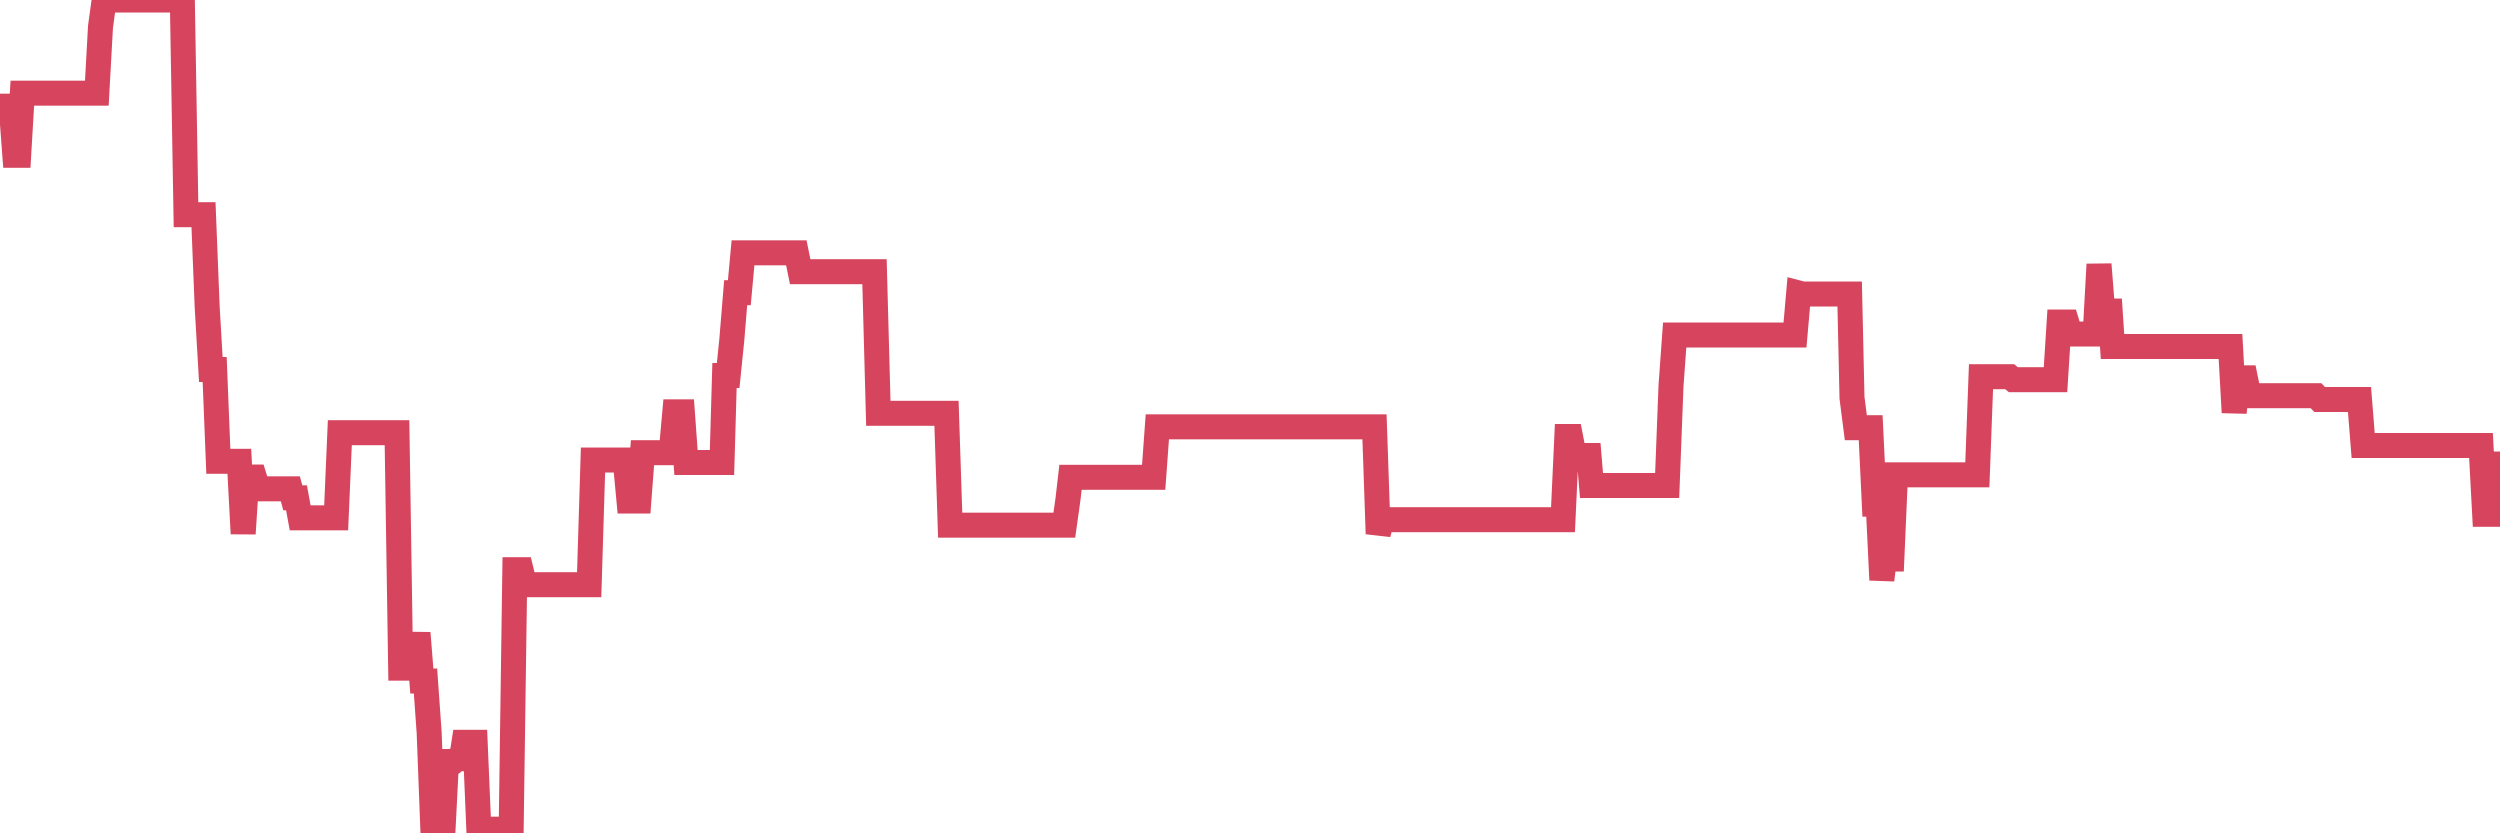 <?xml version="1.0"?><svg width="150px" height="50px" xmlns="http://www.w3.org/2000/svg" xmlns:xlink="http://www.w3.org/1999/xlink"> <polyline fill="none" stroke="#d6455d" stroke-width="1.5px" stroke-linecap="round" stroke-miterlimit="5" points="0.00,6.37 0.22,6.37 0.45,6.37 0.67,6.37 0.89,9.32 1.12,9.32 1.34,5.59 1.56,5.59 1.79,5.59 1.94,5.59 2.16,5.59 2.38,5.59 2.61,5.59 2.83,5.59 3.05,5.59 3.27,5.59 3.50,5.59 3.65,5.59 3.87,5.59 4.09,5.59 4.32,5.59 4.54,5.59 4.76,5.59 4.99,5.59 5.21,5.59 5.36,5.59 5.58,5.59 5.81,5.59 6.03,1.60 6.25,0.00 6.48,0.00 6.70,0.00 6.92,0.00 7.07,0.00 7.29,0.00 7.52,0.00 7.74,0.00 7.96,0.00 8.19,0.00 8.41,0.00 8.63,0.00 8.78,0.00 9.01,0.00 9.23,0.00 9.45,0.00 9.68,0.00 9.90,0.00 10.12,0.00 10.35,0.00 10.49,0.00 10.72,0.00 10.94,0.00 11.16,12.88 11.39,12.88 11.61,12.88 11.83,12.88 12.06,12.88 12.21,12.88 12.43,18.42 12.65,22.17 12.88,22.17 13.10,27.68 13.32,27.68 13.55,27.68 13.77,27.68 13.92,27.68 14.14,27.68 14.36,27.68 14.59,32.02 14.81,28.62 15.03,28.62 15.26,28.62 15.48,29.33 15.63,29.33 15.85,29.33 16.08,29.33 16.30,29.33 16.52,29.33 16.75,29.33 16.97,29.33 17.19,29.33 17.42,29.33 17.57,29.87 17.79,29.87 18.01,31.07 18.24,31.07 18.46,31.07 18.68,31.07 18.91,31.07 19.13,31.07 19.28,31.07 19.50,31.07 19.72,31.07 19.95,31.07 20.17,31.07 20.39,25.96 20.62,25.96 20.84,25.96 20.99,25.96 21.21,25.96 21.44,25.96 21.66,25.96 21.88,25.96 22.11,25.96 22.33,25.96 22.55,25.96 22.70,25.96 22.92,25.96 23.15,25.96 23.37,25.96 23.59,25.96 23.82,25.96 24.04,40.09 24.26,40.09 24.41,40.09 24.64,40.09 24.86,40.09 25.08,37.98 25.31,40.86 25.53,40.86 25.75,43.97 25.98,50.00 26.12,50.00 26.35,50.00 26.57,50.00 26.79,45.69 27.02,45.69 27.24,45.69 27.46,45.52 27.69,45.52 27.84,44.54 28.06,44.54 28.28,44.54 28.51,44.54 28.73,49.75 28.95,49.75 29.18,49.75 29.40,49.75 29.55,49.75 29.77,49.75 30.00,49.75 30.22,49.75 30.44,49.75 30.67,49.75 30.89,34.18 31.11,34.18 31.26,34.18 31.48,35.08 31.71,35.08 31.93,35.08 32.15,35.08 32.38,35.08 32.60,35.08 32.82,35.08 33.05,35.08 33.20,35.08 33.42,35.08 33.64,35.08 33.87,35.08 34.09,35.08 34.31,35.08 34.54,35.08 34.76,35.08 34.91,35.08 35.13,35.08 35.35,35.08 35.58,27.60 35.80,27.60 36.02,27.60 36.25,27.60 36.47,27.60 36.62,27.60 36.84,27.60 37.07,27.60 37.29,27.60 37.51,27.60 37.74,30.06 37.96,30.06 38.18,30.06 38.33,30.06 38.55,27.16 38.78,27.16 39.00,27.16 39.22,27.16 39.45,27.16 39.67,27.16 39.89,27.16 40.04,27.16 40.27,27.16 40.49,24.71 40.71,24.71 40.94,24.71 41.16,27.75 41.38,27.75 41.61,27.75 41.76,27.75 41.98,27.75 42.20,27.75 42.43,27.75 42.65,27.75 42.87,27.75 43.09,27.75 43.32,27.75 43.47,22.53 43.69,22.53 43.91,20.37 44.14,17.56 44.36,17.56 44.58,15.17 44.81,15.17 45.03,15.17 45.18,15.17 45.40,15.17 45.63,15.17 45.85,15.17 46.07,15.17 46.30,15.17 46.52,15.17 46.74,15.17 46.89,15.17 47.11,15.17 47.34,15.17 47.56,15.17 47.78,15.17 48.01,16.30 48.23,16.30 48.45,16.30 48.68,16.30 48.83,16.30 49.05,16.30 49.27,16.30 49.50,16.30 49.72,16.30 49.94,16.30 50.17,16.30 50.39,16.30 50.54,16.30 50.76,16.30 50.98,16.30 51.21,16.30 51.43,16.30 51.65,16.30 51.88,16.30 52.10,16.30 52.25,16.30 52.47,16.30 52.70,24.80 52.92,24.80 53.14,24.80 53.37,24.80 53.59,24.80 53.81,24.80 53.96,24.80 54.19,24.80 54.41,24.80 54.63,24.80 54.85,24.80 55.08,24.80 55.30,24.80 55.52,24.80 55.67,24.80 55.90,24.80 56.12,24.80 56.34,24.80 56.57,24.80 56.79,24.80 57.01,31.51 57.24,31.51 57.39,31.51 57.61,31.51 57.83,31.51 58.06,31.51 58.28,31.51 58.50,31.51 58.73,31.51 58.95,31.51 59.10,31.51 59.32,31.51 59.54,31.51 59.77,31.51 59.99,31.51 60.21,31.51 60.44,31.51 60.66,31.51 60.81,31.51 61.03,31.51 61.26,31.51 61.48,31.51 61.70,31.51 61.93,31.51 62.15,31.51 62.37,31.51 62.52,31.51 62.74,31.51 62.97,31.51 63.19,31.51 63.41,31.51 63.64,31.51 63.86,31.51 64.08,29.94 64.23,28.64 64.46,28.64 64.68,28.64 64.90,28.64 65.13,28.64 65.35,28.64 65.57,28.64 65.80,28.64 66.02,28.64 66.17,28.64 66.39,28.64 66.61,28.64 66.84,28.64 67.06,28.64 67.28,28.64 67.51,28.64 67.73,28.64 67.88,28.64 68.10,28.64 68.33,28.64 68.55,28.64 68.77,28.64 69.00,28.64 69.22,28.64 69.44,25.61 69.59,25.61 69.82,25.61 70.04,25.61 70.26,25.61 70.49,25.61 70.71,25.61 70.93,25.61 71.16,25.61 71.30,25.61 71.53,25.61 71.75,25.61 71.97,25.61 72.20,25.61 72.42,25.61 72.64,25.61 72.87,25.61 73.02,25.61 73.24,25.61 73.46,25.61 73.69,25.61 73.91,25.61 74.13,25.61 74.36,25.61 74.58,25.61 74.73,25.61 74.95,25.61 75.17,25.61 75.40,25.61 75.62,25.61 75.84,25.61 76.07,25.61 76.29,25.61 76.44,25.61 76.66,25.61 76.89,25.61 77.11,25.61 77.33,25.61 77.56,25.61 77.78,25.61 78.00,25.61 78.15,25.61 78.37,25.61 78.60,25.61 78.82,25.61 79.04,25.61 79.27,25.61 79.49,25.61 79.71,25.61 79.86,25.61 80.09,25.61 80.31,25.61 80.53,25.61 80.76,25.61 80.98,25.61 81.20,25.61 81.43,25.61 81.65,25.61 81.80,25.61 82.02,25.61 82.25,25.61 82.47,25.61 82.69,32.03 82.92,31.18 83.14,31.18 83.36,31.18 83.51,31.18 83.73,31.18 83.96,31.18 84.18,31.18 84.40,31.18 84.63,31.18 84.85,31.18 85.07,31.18 85.22,31.18 85.45,31.18 85.67,31.18 85.89,31.18 86.12,31.18 86.34,31.18 86.56,31.18 86.79,31.18 86.93,31.18 87.16,31.18 87.38,31.18 87.60,31.18 87.83,31.18 88.05,31.18 88.27,31.18 88.50,31.18 88.65,31.18 88.87,31.18 89.09,31.18 89.32,31.18 89.54,31.18 89.76,31.18 89.99,31.18 90.21,31.18 90.36,31.18 90.58,31.18 90.80,31.18 91.03,31.18 91.25,31.18 91.47,31.18 91.70,31.18 91.92,31.18 92.07,31.18 92.29,31.18 92.52,31.18 92.74,31.18 92.96,31.18 93.19,31.18 93.41,31.18 93.63,31.18 93.78,31.18 94.01,26.19 94.23,26.19 94.45,27.33 94.67,27.33 94.90,27.33 95.12,27.33 95.34,27.33 95.49,29.13 95.72,29.13 95.94,29.13 96.16,29.13 96.39,29.13 96.61,29.13 96.83,29.13 97.06,29.13 97.28,29.13 97.43,29.13 97.65,29.13 97.88,29.13 98.10,29.13 98.32,29.13 98.55,29.13 98.77,29.13 98.99,29.13 99.14,29.13 99.36,29.13 99.59,29.13 99.81,29.13 100.03,29.13 100.26,23.16 100.48,20.10 100.70,20.10 100.85,20.10 101.08,20.10 101.30,20.10 101.52,20.10 101.75,20.10 101.97,20.10 102.19,20.10 102.42,20.10 102.56,20.10 102.79,20.10 103.01,20.10 103.23,20.10 103.46,20.10 103.68,20.10 103.90,20.10 104.13,20.10 104.28,20.10 104.50,20.10 104.72,20.10 104.95,20.10 105.17,20.10 105.39,20.10 105.62,20.10 105.84,20.10 105.99,20.10 106.21,20.10 106.43,20.10 106.66,20.10 106.88,20.10 107.10,20.10 107.33,20.10 107.55,20.10 107.70,20.10 107.92,17.58 108.15,17.64 108.37,17.64 108.59,17.64 108.82,17.64 109.04,17.64 109.26,17.64 109.41,17.64 109.64,17.64 109.86,17.64 110.08,17.64 110.31,17.64 110.53,17.64 110.75,17.64 110.98,17.64 111.12,23.87 111.35,25.66 111.57,25.66 111.79,25.66 112.02,25.66 112.24,25.66 112.46,30.25 112.69,30.25 112.91,34.80 113.06,33.54 113.28,33.54 113.51,33.54 113.73,28.49 113.95,28.49 114.18,28.49 114.40,28.49 114.62,28.49 114.77,28.49 114.99,28.49 115.22,28.49 115.44,28.49 115.66,28.49 115.89,28.49 116.11,28.49 116.33,28.49 116.48,28.49 116.71,28.49 116.93,28.49 117.15,28.49 117.38,28.49 117.60,28.49 117.82,28.49 118.05,28.49 118.19,28.49 118.42,28.49 118.64,28.49 118.86,22.60 119.09,22.60 119.31,22.60 119.53,22.60 119.76,22.60 119.91,22.60 120.13,22.60 120.35,22.60 120.58,22.60 120.80,22.78 121.02,22.78 121.25,22.78 121.47,22.78 121.62,22.78 121.84,22.78 122.07,22.78 122.29,22.78 122.51,22.78 122.74,22.78 122.96,22.78 123.18,22.78 123.33,22.78 123.55,19.32 123.78,19.32 124.00,19.32 124.22,20.04 124.45,20.04 124.67,20.04 124.89,20.04 125.04,20.04 125.27,20.04 125.49,20.04 125.71,20.04 125.94,15.86 126.16,18.66 126.38,18.66 126.61,18.66 126.75,20.79 126.98,20.79 127.20,20.79 127.42,20.79 127.65,20.79 127.87,20.79 128.09,20.79 128.32,20.79 128.47,20.79 128.69,20.79 128.91,20.79 129.14,20.79 129.36,20.79 129.58,20.79 129.81,20.79 130.03,20.79 130.25,20.79 130.40,20.79 130.62,20.79 130.85,20.79 131.07,20.79 131.29,20.79 131.52,20.79 131.74,20.79 131.96,20.79 132.11,20.79 132.34,20.79 132.56,20.79 132.78,20.79 133.01,20.79 133.23,20.79 133.45,20.79 133.68,20.79 133.83,20.79 134.05,24.75 134.27,22.67 134.49,22.67 134.72,22.67 134.94,23.74 135.16,23.74 135.39,23.74 135.54,23.74 135.76,23.74 135.98,23.74 136.21,23.74 136.43,23.74 136.65,23.74 136.88,23.74 137.10,23.74 137.25,23.74 137.47,23.74 137.70,23.74 137.92,23.74 138.14,23.74 138.37,23.74 138.59,23.74 138.81,23.74 138.96,23.74 139.18,23.97 139.41,23.97 139.63,23.97 139.85,23.97 140.08,23.97 140.30,23.97 140.52,23.97 140.67,23.97 140.90,23.97 141.12,23.97 141.34,23.97 141.57,23.97 141.79,26.73 142.01,26.73 142.24,26.73 142.38,26.73 142.61,26.73 142.83,26.73 143.05,26.73 143.28,26.73 143.50,26.73 143.72,26.73 143.95,26.73 144.10,26.73 144.32,26.73 144.54,26.73 144.77,26.73 144.99,26.73 145.21,26.73 145.44,26.73 145.66,26.73 145.88,26.73 146.03,26.73 146.25,26.73 146.48,26.73 146.70,26.73 146.92,26.73 147.15,26.73 147.37,26.73 147.59,26.73 147.74,26.73 147.97,26.73 148.19,26.73 148.41,26.73 148.64,26.73 148.86,26.73 149.08,30.86 149.31,30.86 149.46,27.84 149.68,27.84 149.90,27.84 150.00,27.84 "/></svg>